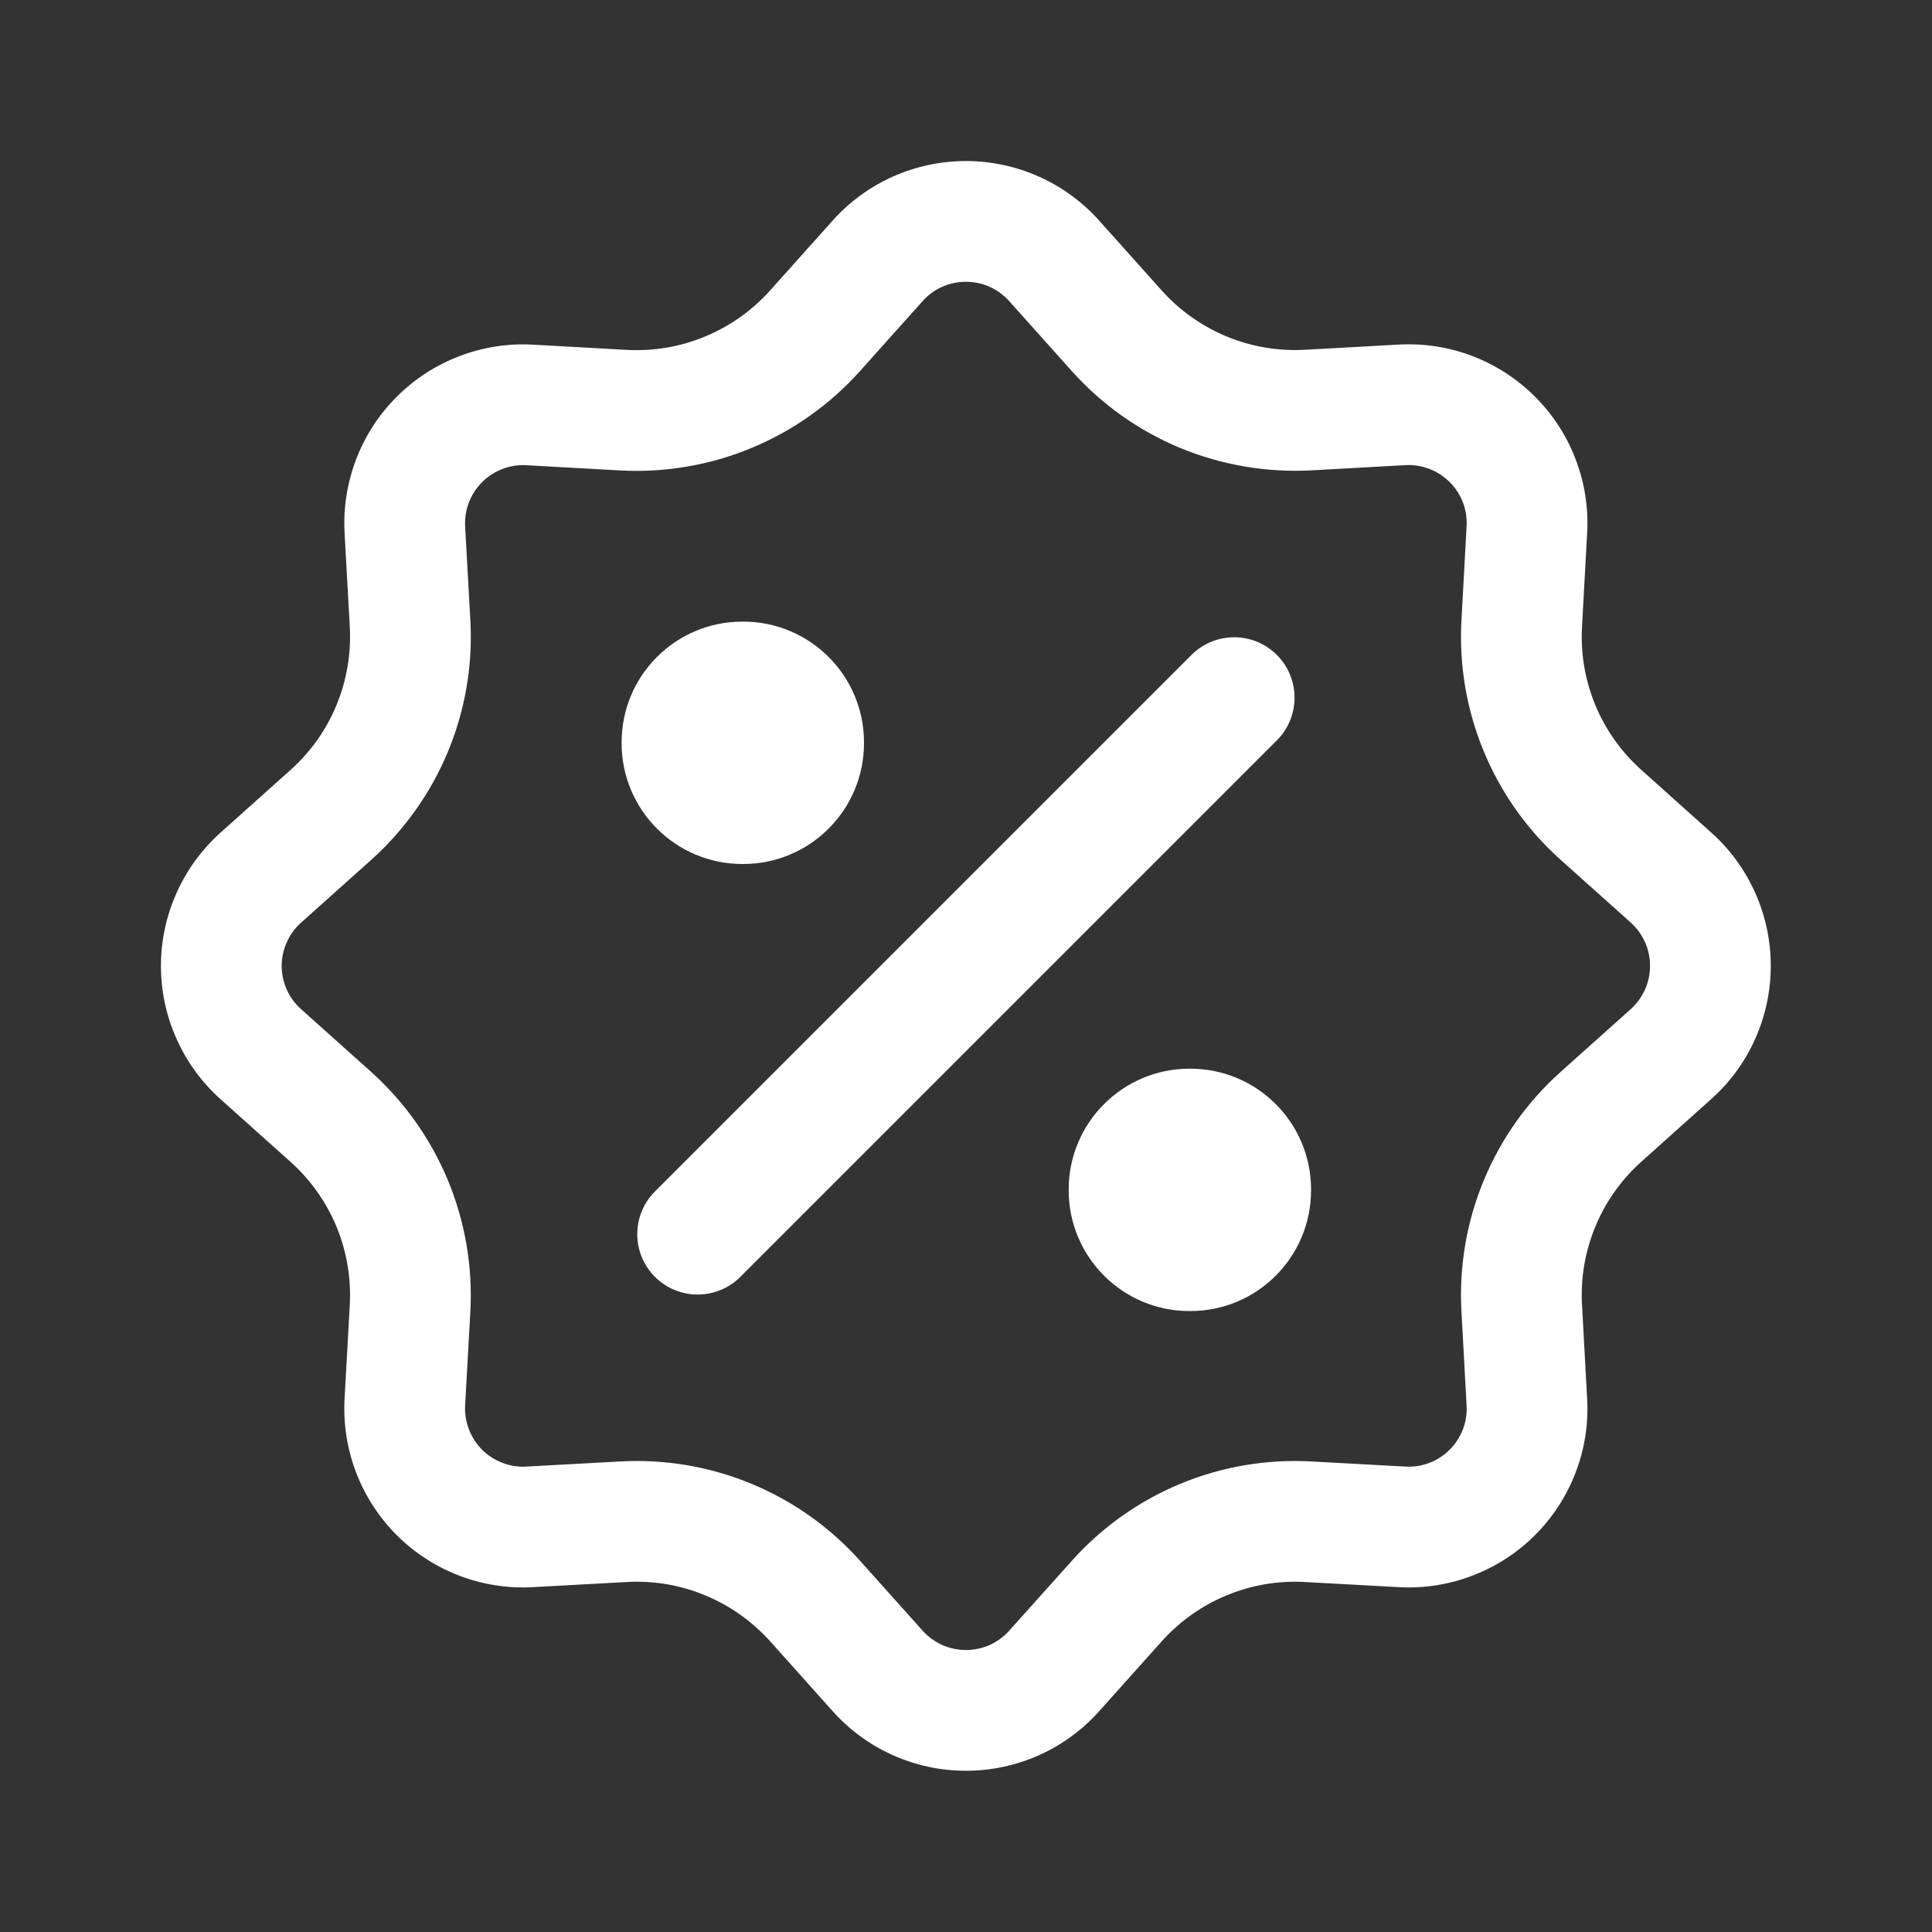 <svg width="20" height="20" viewBox="0 0 20 20" fill="none" xmlns="http://www.w3.org/2000/svg">
<rect x="0" y="0" width="20" height="20" fill="#333333" stroke="none"/>
<path fill-rule="evenodd" clip-rule="evenodd" d="M16.311 4.755C16.404 4.998 16.445 5.258 16.43 5.518L16.377 6.489C16.361 6.766 16.409 7.043 16.515 7.3C16.621 7.556 16.784 7.785 16.991 7.97L17.714 8.618C17.909 8.792 18.064 9.005 18.17 9.243C18.276 9.48 18.331 9.738 18.331 9.998C18.331 10.259 18.276 10.516 18.17 10.754C18.064 10.992 17.909 11.204 17.714 11.378L16.991 12.026C16.784 12.211 16.621 12.441 16.515 12.697C16.409 12.954 16.361 13.231 16.377 13.508L16.43 14.48C16.445 14.74 16.404 15 16.311 15.243C16.218 15.486 16.075 15.707 15.891 15.891C15.707 16.075 15.486 16.218 15.242 16.311C14.999 16.404 14.739 16.445 14.479 16.43L13.508 16.377C13.231 16.361 12.954 16.409 12.698 16.515C12.441 16.621 12.212 16.784 12.027 16.99L11.379 17.714C11.205 17.908 10.993 18.064 10.755 18.17C10.517 18.276 10.26 18.331 9.999 18.331C9.739 18.331 9.481 18.276 9.244 18.17C9.006 18.064 8.793 17.908 8.62 17.714L7.972 16.99C7.786 16.784 7.557 16.621 7.3 16.515C7.044 16.408 6.767 16.361 6.489 16.377L5.518 16.43C5.258 16.445 4.997 16.404 4.754 16.311C4.511 16.218 4.29 16.075 4.106 15.891C3.922 15.706 3.779 15.486 3.686 15.242C3.593 14.999 3.553 14.739 3.567 14.479L3.621 13.508C3.636 13.231 3.589 12.954 3.483 12.697C3.376 12.441 3.214 12.212 3.007 12.027L2.283 11.379C2.089 11.205 1.934 10.993 1.828 10.755C1.721 10.517 1.666 10.26 1.666 9.999C1.666 9.739 1.721 9.481 1.828 9.243C1.934 9.006 2.089 8.793 2.283 8.619L3.007 7.971C3.214 7.786 3.377 7.557 3.483 7.3C3.589 7.044 3.636 6.767 3.621 6.489L3.567 5.517C3.553 5.258 3.594 4.998 3.687 4.754C3.78 4.511 3.923 4.291 4.107 4.107C4.291 3.923 4.512 3.78 4.755 3.687C4.999 3.594 5.259 3.553 5.518 3.568L6.489 3.622C6.767 3.637 7.044 3.59 7.3 3.483C7.556 3.377 7.785 3.215 7.971 3.008L8.62 2.283C8.793 2.089 9.006 1.934 9.243 1.828C9.481 1.722 9.738 1.667 9.999 1.667C10.259 1.667 10.517 1.722 10.754 1.828C10.992 1.934 11.204 2.089 11.378 2.283L12.026 3.007C12.211 3.214 12.441 3.376 12.697 3.483C12.954 3.589 13.231 3.636 13.508 3.621L14.48 3.567C14.74 3.553 15 3.593 15.243 3.686C15.486 3.779 15.707 3.923 15.891 4.107C16.075 4.291 16.219 4.512 16.311 4.755ZM15.129 13.577C15.103 13.113 15.182 12.648 15.36 12.219C15.538 11.789 15.81 11.405 16.157 11.095L16.881 10.447C16.944 10.39 16.994 10.321 17.029 10.244C17.064 10.166 17.081 10.083 17.081 9.998C17.081 9.914 17.064 9.83 17.029 9.753C16.994 9.676 16.944 9.606 16.881 9.55L16.157 8.902C15.81 8.592 15.538 8.208 15.36 7.778C15.182 7.349 15.103 6.885 15.129 6.421L15.182 5.449C15.187 5.365 15.174 5.28 15.144 5.201C15.114 5.122 15.067 5.05 15.007 4.99C14.947 4.931 14.876 4.884 14.797 4.854C14.718 4.824 14.633 4.81 14.549 4.815L13.577 4.869C13.113 4.894 12.649 4.815 12.219 4.638C11.789 4.46 11.405 4.187 11.095 3.841L10.447 3.117C10.39 3.054 10.321 3.003 10.244 2.969C10.167 2.934 10.083 2.917 9.999 2.917C9.914 2.917 9.831 2.934 9.753 2.969C9.676 3.003 9.607 3.054 9.551 3.117L8.902 3.842C8.592 4.188 8.208 4.46 7.778 4.638C7.349 4.816 6.885 4.895 6.421 4.87L5.449 4.816C5.365 4.811 5.28 4.824 5.201 4.855C5.122 4.885 5.05 4.931 4.991 4.991C4.931 5.051 4.884 5.122 4.854 5.201C4.824 5.28 4.811 5.365 4.815 5.449L4.869 6.42C4.895 6.884 4.816 7.349 4.638 7.779C4.46 8.208 4.187 8.593 3.841 8.903L3.117 9.551C3.054 9.607 3.003 9.676 2.969 9.754C2.934 9.831 2.916 9.915 2.916 9.999C2.916 10.084 2.934 10.167 2.969 10.245C3.003 10.322 3.054 10.391 3.117 10.447L3.841 11.095C4.187 11.406 4.459 11.79 4.637 12.219C4.815 12.649 4.894 13.112 4.869 13.577L4.815 14.548C4.81 14.633 4.824 14.717 4.854 14.796C4.884 14.875 4.93 14.947 4.99 15.007C5.05 15.067 5.122 15.113 5.201 15.143C5.28 15.174 5.364 15.187 5.449 15.182L6.42 15.129C6.885 15.103 7.349 15.182 7.779 15.36C8.208 15.538 8.593 15.81 8.903 16.157L9.551 16.881C9.607 16.944 9.677 16.994 9.754 17.029C9.831 17.063 9.915 17.081 9.999 17.081C10.084 17.081 10.168 17.063 10.245 17.029C10.322 16.994 10.391 16.944 10.447 16.881L11.096 16.157C11.406 15.81 11.79 15.538 12.219 15.36C12.649 15.182 13.113 15.103 13.577 15.129L14.548 15.182C14.633 15.187 14.717 15.174 14.796 15.144C14.876 15.114 14.947 15.067 15.007 15.007C15.067 14.947 15.113 14.876 15.144 14.797C15.174 14.718 15.187 14.633 15.182 14.549L15.129 13.577Z" fill="white"/>
<path fill-rule="evenodd" clip-rule="evenodd" d="M6.435 7.685C6.435 6.994 6.994 6.435 7.685 6.435H7.694C8.384 6.435 8.944 6.994 8.944 7.685V7.694C8.944 8.384 8.384 8.944 7.694 8.944H7.685C6.994 8.944 6.435 8.384 6.435 7.694V7.685ZM11.063 12.313C11.063 11.623 11.623 11.063 12.313 11.063H12.322C13.013 11.063 13.572 11.623 13.572 12.313V12.322C13.572 13.013 13.013 13.572 12.322 13.572H12.313C11.623 13.572 11.063 13.013 11.063 12.322V12.313Z" fill="white"/>
<path fill-rule="evenodd" clip-rule="evenodd" d="M13.218 6.78C13.462 7.024 13.462 7.42 13.218 7.664L7.664 13.218C7.42 13.462 7.024 13.462 6.78 13.218C6.536 12.974 6.536 12.578 6.78 12.334L12.334 6.78C12.578 6.536 12.974 6.536 13.218 6.78Z" fill="white"/>
</svg>

